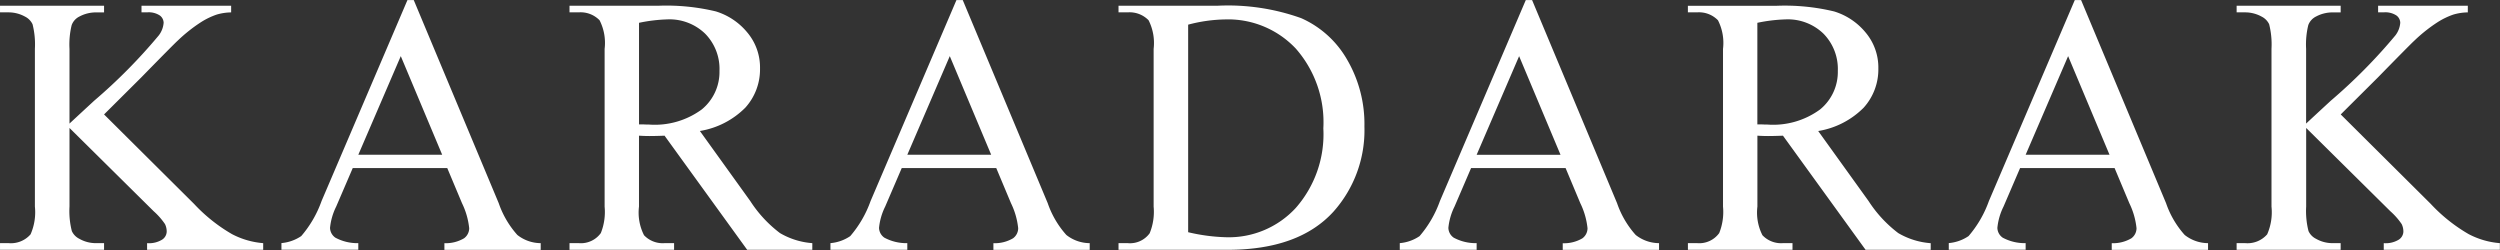<svg version="1.1" id="_x32_" xmlns="http://www.w3.org/2000/svg" xmlns:xlink="http://www.w3.org/1999/xlink" width="203.438" height="20.344" viewBox="0 0 203.438 20.344">
  <rect x="0" y="0" width="203.438" height="20.344" fill="#333333" stroke="none"/>
  <defs>
    <style>
      .cls-1 {
        fill: #fff;
        fill-rule: evenodd;
      }
    </style>
  </defs>
  <path id="logo.svg" class="cls-1" d="M329.156,47.389q2.651-2.71,2.974-3a12.615,12.615,0,0,1,1.875-1.487,5.992,5.992,0,0,1,1.289-.623,4.337,4.337,0,0,1,1.171-.176V41.559h-7.294V42.1h0.454a1.64,1.64,0,0,1,1.04.256,0.757,0.757,0,0,1,.307.593,1.923,1.923,0,0,1-.395,1.025,44.141,44.141,0,0,1-5.259,5.317q-1.714,1.582-2.007,1.86V45.074a6.7,6.7,0,0,1,.176-1.934,1.27,1.27,0,0,1,.63-0.7,2.842,2.842,0,0,1,1.333-.337h0.674V41.559h-8.467V42.1h0.7a2.778,2.778,0,0,1,1.348.352,1.342,1.342,0,0,1,.6.615,6.733,6.733,0,0,1,.191,2.007V57.906a4.463,4.463,0,0,1-.352,2.256,2.121,2.121,0,0,1-1.787.718h-0.7v0.542h8.467V60.88H325.45a2.694,2.694,0,0,1-1.333-.352,1.305,1.305,0,0,1-.615-0.63,6.568,6.568,0,0,1-.191-1.992v-6.4l6.856,6.782a5.611,5.611,0,0,1,.915,1.04,1.386,1.386,0,0,1,.139.63,0.805,0.805,0,0,1-.373.637,2.04,2.04,0,0,1-1.223.286v0.542h9.448V60.88a6.563,6.563,0,0,1-2.549-.74,13.355,13.355,0,0,1-3.076-2.454l-7.324-7.28Zm26.095,10.239a6.091,6.091,0,0,1,.586,2.036,1.021,1.021,0,0,1-.418.82,2.935,2.935,0,0,1-1.6.4v0.542h7.837V60.88a3.089,3.089,0,0,1-1.9-.666,7.539,7.539,0,0,1-1.516-2.586L351.325,41.1h-0.513l-6.987,16.348a8.986,8.986,0,0,1-1.655,2.856,3.378,3.378,0,0,1-1.612.571v0.542h6.255V60.88a3.774,3.774,0,0,1-1.868-.447,1,1,0,0,1-.432-0.8,4.963,4.963,0,0,1,.5-1.729l1.348-3.135h7.69Zm-8.438-3.94,3.457-8.027,3.369,8.027h-6.826Zm36.949,7.192a6.08,6.08,0,0,1-2.636-.82,10.176,10.176,0,0,1-2.417-2.607l-4.1-5.7a6.742,6.742,0,0,0,3.7-1.9,4.637,4.637,0,0,0,1.194-3.179,4.423,4.423,0,0,0-1.048-2.952,5.337,5.337,0,0,0-2.549-1.7,17.207,17.207,0,0,0-4.665-.461H364V42.1h0.747a2.152,2.152,0,0,1,1.7.644,4.06,4.06,0,0,1,.41,2.329V57.906a4.623,4.623,0,0,1-.308,2.153,2,2,0,0,1-1.8.82H364v0.542h8.51V60.88h-0.776a2.087,2.087,0,0,1-1.67-.645,4.059,4.059,0,0,1-.41-2.329V52.135c0.156,0.01.307,0.017,0.454,0.022s0.283,0.007.41,0.007q0.47,0,1.216-.029l6.724,9.287h5.3V60.88ZM369.656,42.95a12.939,12.939,0,0,1,2.3-.278,4.167,4.167,0,0,1,3.083,1.165,4.09,4.09,0,0,1,1.165,3.025A3.938,3.938,0,0,1,374.761,50a6.455,6.455,0,0,1-4.285,1.23c-0.088,0-.2,0-0.337-0.007s-0.3-.007-0.483-0.007V42.95Zm30.269,14.678a6.067,6.067,0,0,1,.586,2.036,1.02,1.02,0,0,1-.417.82,2.935,2.935,0,0,1-1.6.4v0.542h7.837V60.88a3.089,3.089,0,0,1-1.9-.666,7.523,7.523,0,0,1-1.516-2.586L396,41.1h-0.513L388.5,57.452a8.983,8.983,0,0,1-1.656,2.856,3.368,3.368,0,0,1-1.611.571v0.542h6.255V60.88a3.774,3.774,0,0,1-1.868-.447,1,1,0,0,1-.432-0.8,4.963,4.963,0,0,1,.5-1.729l1.348-3.135h7.69Zm-8.437-3.94,3.457-8.027,3.369,8.027h-6.826Zm26.065,7.734q5.787,0,8.614-3.105a9.941,9.941,0,0,0,2.519-6.929,10.4,10.4,0,0,0-1.413-5.449,8.065,8.065,0,0,0-3.736-3.369,17.659,17.659,0,0,0-6.775-1.011h-8.086V42.1h0.747a2.154,2.154,0,0,1,1.7.644,4.105,4.105,0,0,1,.41,2.329V57.906a4.6,4.6,0,0,1-.322,2.168,1.975,1.975,0,0,1-1.788.806h-0.747v0.542h8.877ZM414.345,43.1a12.444,12.444,0,0,1,3-.425,7.566,7.566,0,0,1,5.757,2.373,9.07,9.07,0,0,1,2.241,6.489,9.08,9.08,0,0,1-2.241,6.475,7.407,7.407,0,0,1-5.64,2.388,14.953,14.953,0,0,1-3.12-.41V43.1Zm31.91,14.531a6.067,6.067,0,0,1,.586,2.036,1.02,1.02,0,0,1-.417.82,2.935,2.935,0,0,1-1.6.4v0.542h7.837V60.88a3.089,3.089,0,0,1-1.9-.666,7.523,7.523,0,0,1-1.516-2.586L442.33,41.1h-0.513L434.83,57.452a8.983,8.983,0,0,1-1.656,2.856,3.368,3.368,0,0,1-1.611.571v0.542h6.255V60.88a3.774,3.774,0,0,1-1.868-.447,1,1,0,0,1-.432-0.8,4.963,4.963,0,0,1,.5-1.729l1.348-3.135h7.69Zm-8.437-3.94,3.457-8.027,3.369,8.027h-6.826Zm36.949,7.192a6.089,6.089,0,0,1-2.637-.82,10.212,10.212,0,0,1-2.417-2.607l-4.1-5.7a6.742,6.742,0,0,0,3.7-1.9,4.642,4.642,0,0,0,1.194-3.179,4.423,4.423,0,0,0-1.048-2.952,5.337,5.337,0,0,0-2.549-1.7,17.207,17.207,0,0,0-4.665-.461h-7.237V42.1h0.748a2.153,2.153,0,0,1,1.7.644,4.06,4.06,0,0,1,.41,2.329V57.906a4.623,4.623,0,0,1-.308,2.153,2,2,0,0,1-1.8.82h-0.748v0.542h8.511V60.88h-0.776a2.087,2.087,0,0,1-1.67-.645,4.051,4.051,0,0,1-.41-2.329V52.135c0.156,0.01.307,0.017,0.454,0.022s0.283,0.007.41,0.007q0.468,0,1.216-.029l6.723,9.287h5.3V60.88ZM460.661,42.95a12.939,12.939,0,0,1,2.3-.278,4.167,4.167,0,0,1,3.083,1.165,4.094,4.094,0,0,1,1.165,3.025A3.941,3.941,0,0,1,465.766,50a6.455,6.455,0,0,1-4.285,1.23c-0.088,0-.2,0-0.337-0.007s-0.3-.007-0.483-0.007V42.95ZM490.93,57.628a6.067,6.067,0,0,1,.586,2.036,1.02,1.02,0,0,1-.417.82,2.938,2.938,0,0,1-1.6.4v0.542h7.837V60.88a3.089,3.089,0,0,1-1.9-.666,7.523,7.523,0,0,1-1.516-2.586L487.005,41.1h-0.513l-6.987,16.348a8.983,8.983,0,0,1-1.656,2.856,3.368,3.368,0,0,1-1.611.571v0.542h6.255V60.88a3.774,3.774,0,0,1-1.868-.447,1,1,0,0,1-.432-0.8,4.963,4.963,0,0,1,.5-1.729l1.348-3.135h7.69Zm-8.437-3.94,3.457-8.027,3.369,8.027h-6.826Zm28.673-6.3q2.651-2.71,2.973-3a12.615,12.615,0,0,1,1.875-1.487,6.037,6.037,0,0,1,1.289-.623,4.345,4.345,0,0,1,1.172-.176V41.559h-7.3V42.1h0.454a1.638,1.638,0,0,1,1.04.256,0.755,0.755,0,0,1,.308.593,1.923,1.923,0,0,1-.395,1.025,44.141,44.141,0,0,1-5.259,5.317q-1.714,1.582-2.007,1.86V45.074a6.7,6.7,0,0,1,.176-1.934,1.27,1.27,0,0,1,.63-0.7,2.839,2.839,0,0,1,1.333-.337h0.673V41.559h-8.466V42.1h0.7a2.774,2.774,0,0,1,1.347.352,1.339,1.339,0,0,1,.6.615,6.743,6.743,0,0,1,.19,2.007V57.906a4.467,4.467,0,0,1-.351,2.256,2.121,2.121,0,0,1-1.787.718h-0.7v0.542h8.466V60.88H507.46a2.691,2.691,0,0,1-1.333-.352,1.312,1.312,0,0,1-.616-0.63,6.579,6.579,0,0,1-.19-1.992v-6.4l6.855,6.782a5.591,5.591,0,0,1,.916,1.04,1.386,1.386,0,0,1,.139.63,0.805,0.805,0,0,1-.373.637,2.042,2.042,0,0,1-1.224.286v0.542h9.449V60.88a6.559,6.559,0,0,1-2.549-.74,13.355,13.355,0,0,1-3.076-2.454l-7.325-7.28Z" transform="translate(-317.656 -41.094)"/>
</svg>
